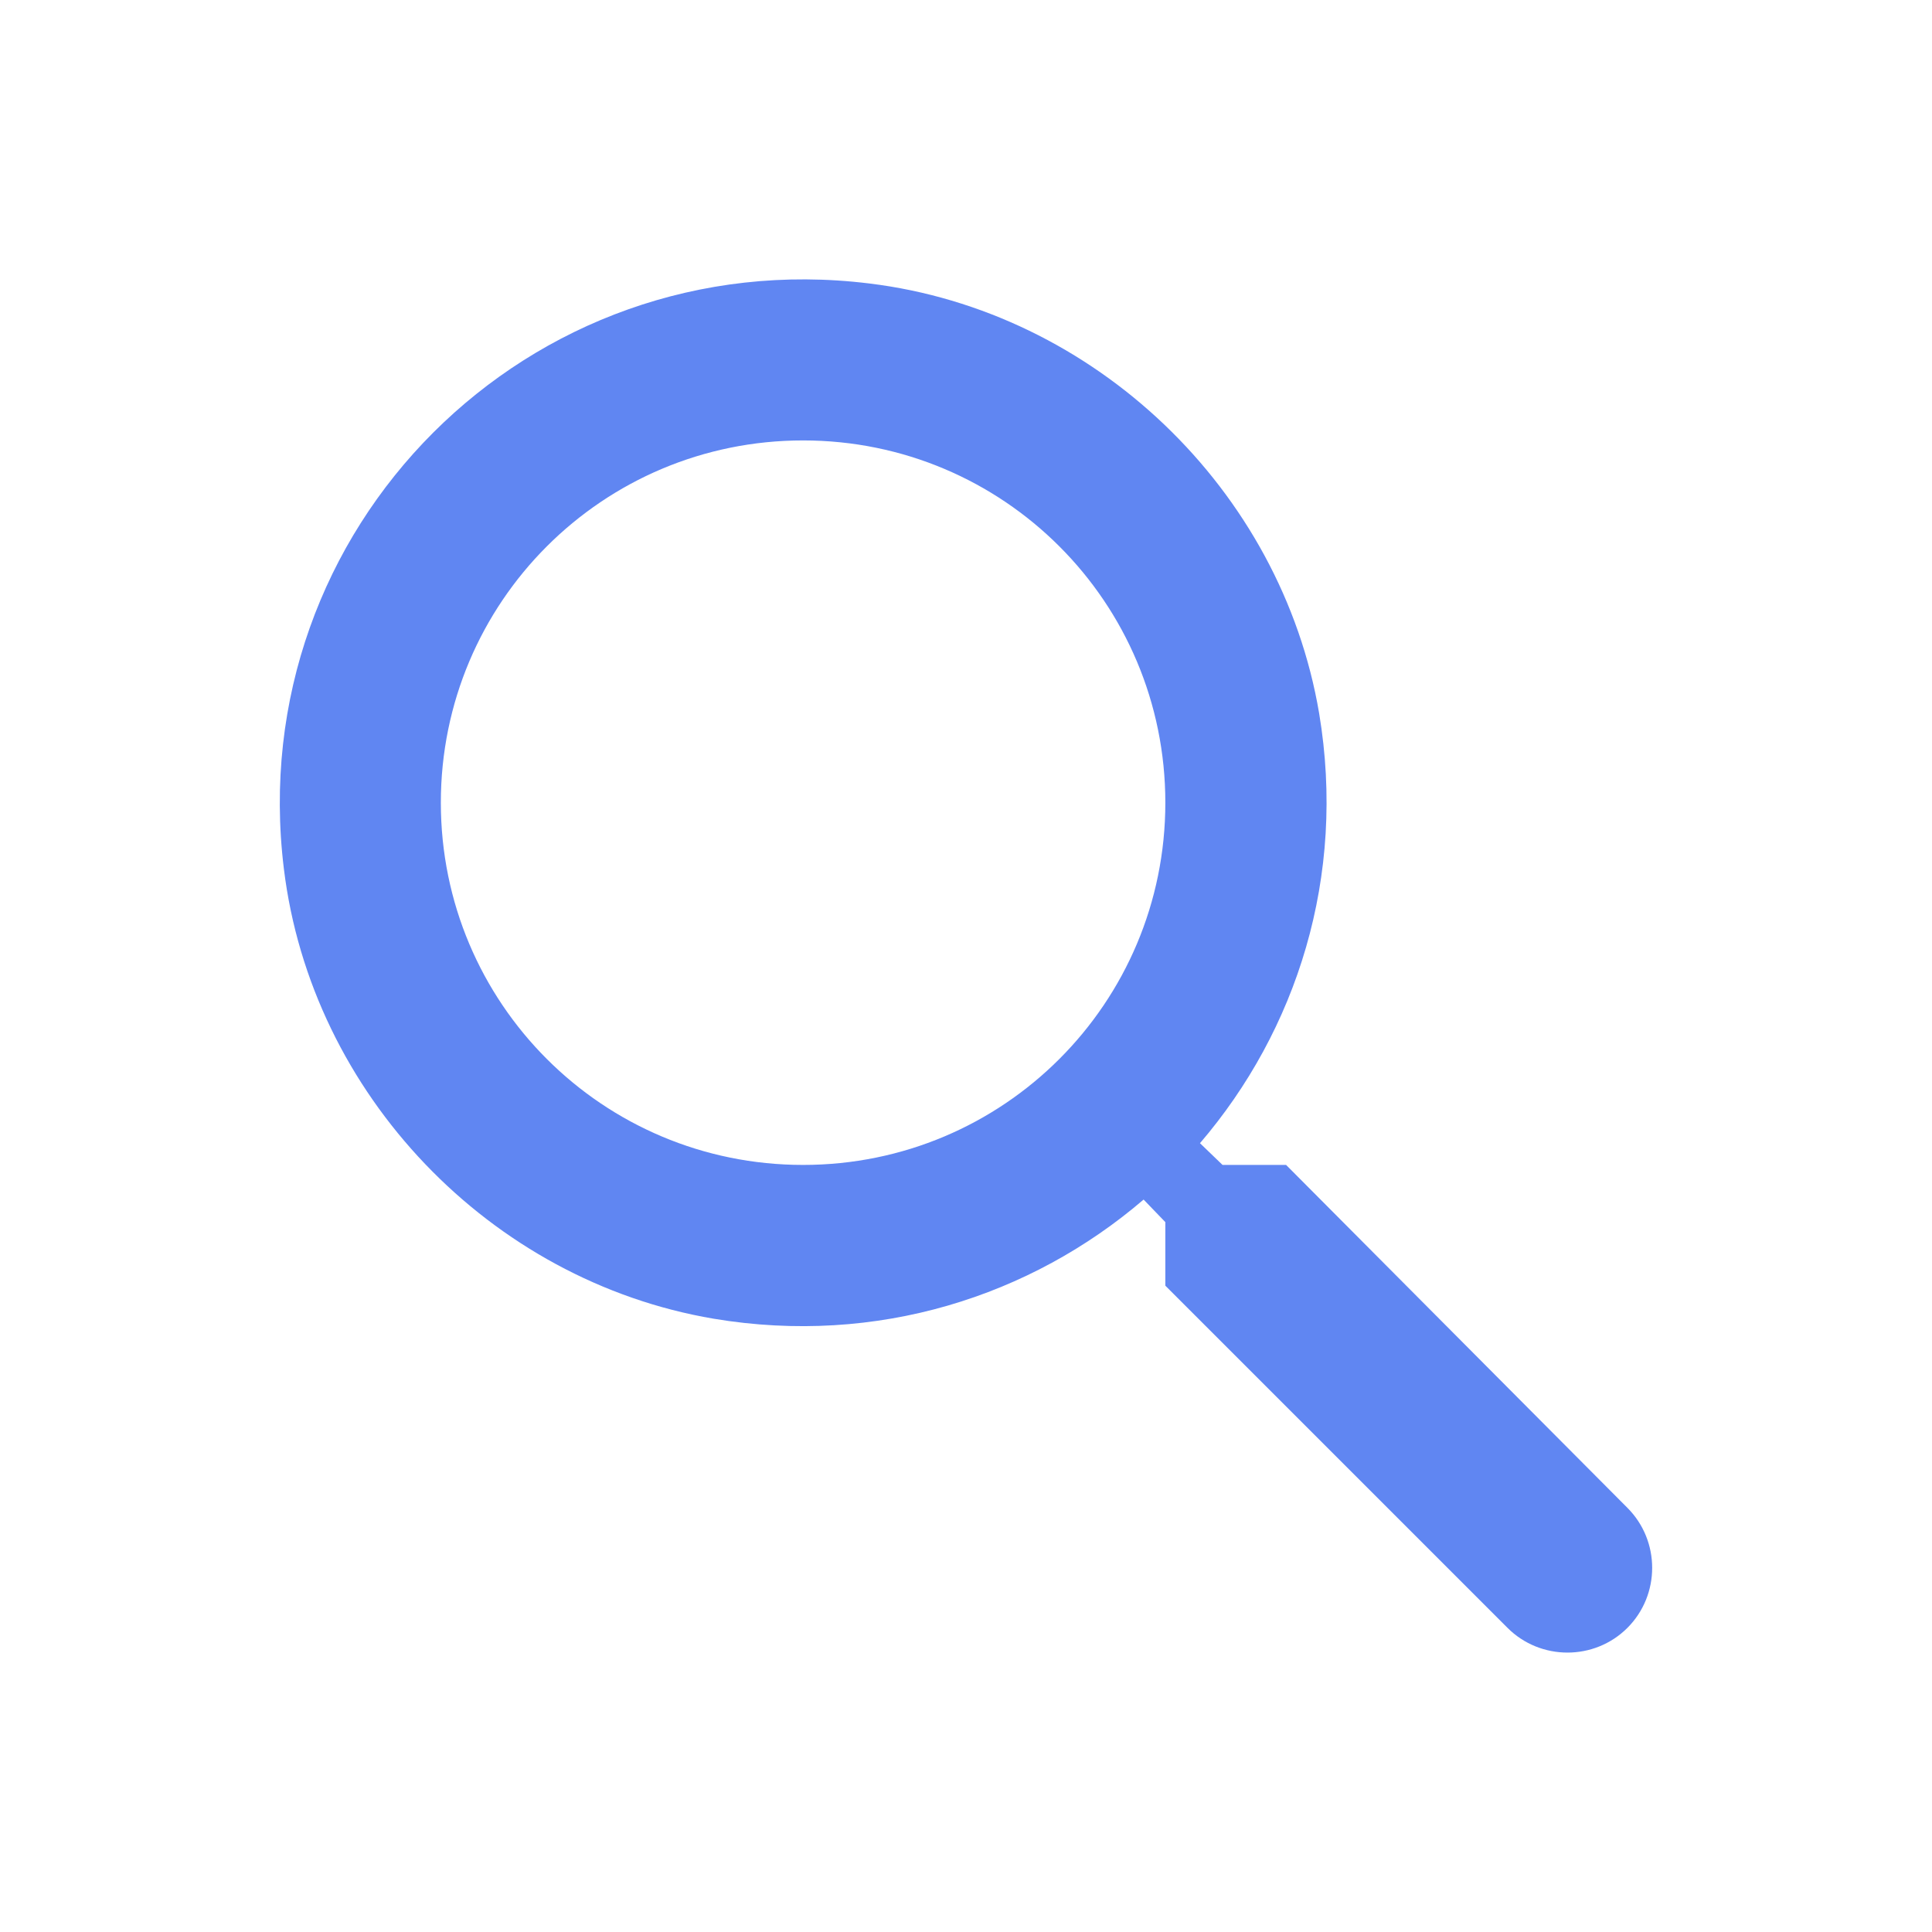 <svg width="28" height="28" viewBox="0 0 28 28" fill="none" xmlns="http://www.w3.org/2000/svg">
<path fill-rule="evenodd" clip-rule="evenodd" d="M17.718 16.883H18.639L23.586 21.853C24.064 22.332 24.064 23.113 23.586 23.592C23.108 24.07 22.326 24.07 21.848 23.592L16.889 18.633V17.712L16.574 17.385C14.941 18.785 12.713 19.508 10.344 19.112C7.101 18.563 4.511 15.857 4.114 12.59C3.508 7.655 7.661 3.502 12.596 4.108C15.863 4.505 18.569 7.095 19.118 10.338C19.514 12.707 18.791 14.935 17.391 16.568L17.718 16.883ZM6.389 11.633C6.389 14.538 8.734 16.883 11.639 16.883C14.544 16.883 16.889 14.538 16.889 11.633C16.889 8.728 14.544 6.383 11.639 6.383C8.734 6.383 6.389 8.728 6.389 11.633Z" fill="#6086F2"/>
</svg>

